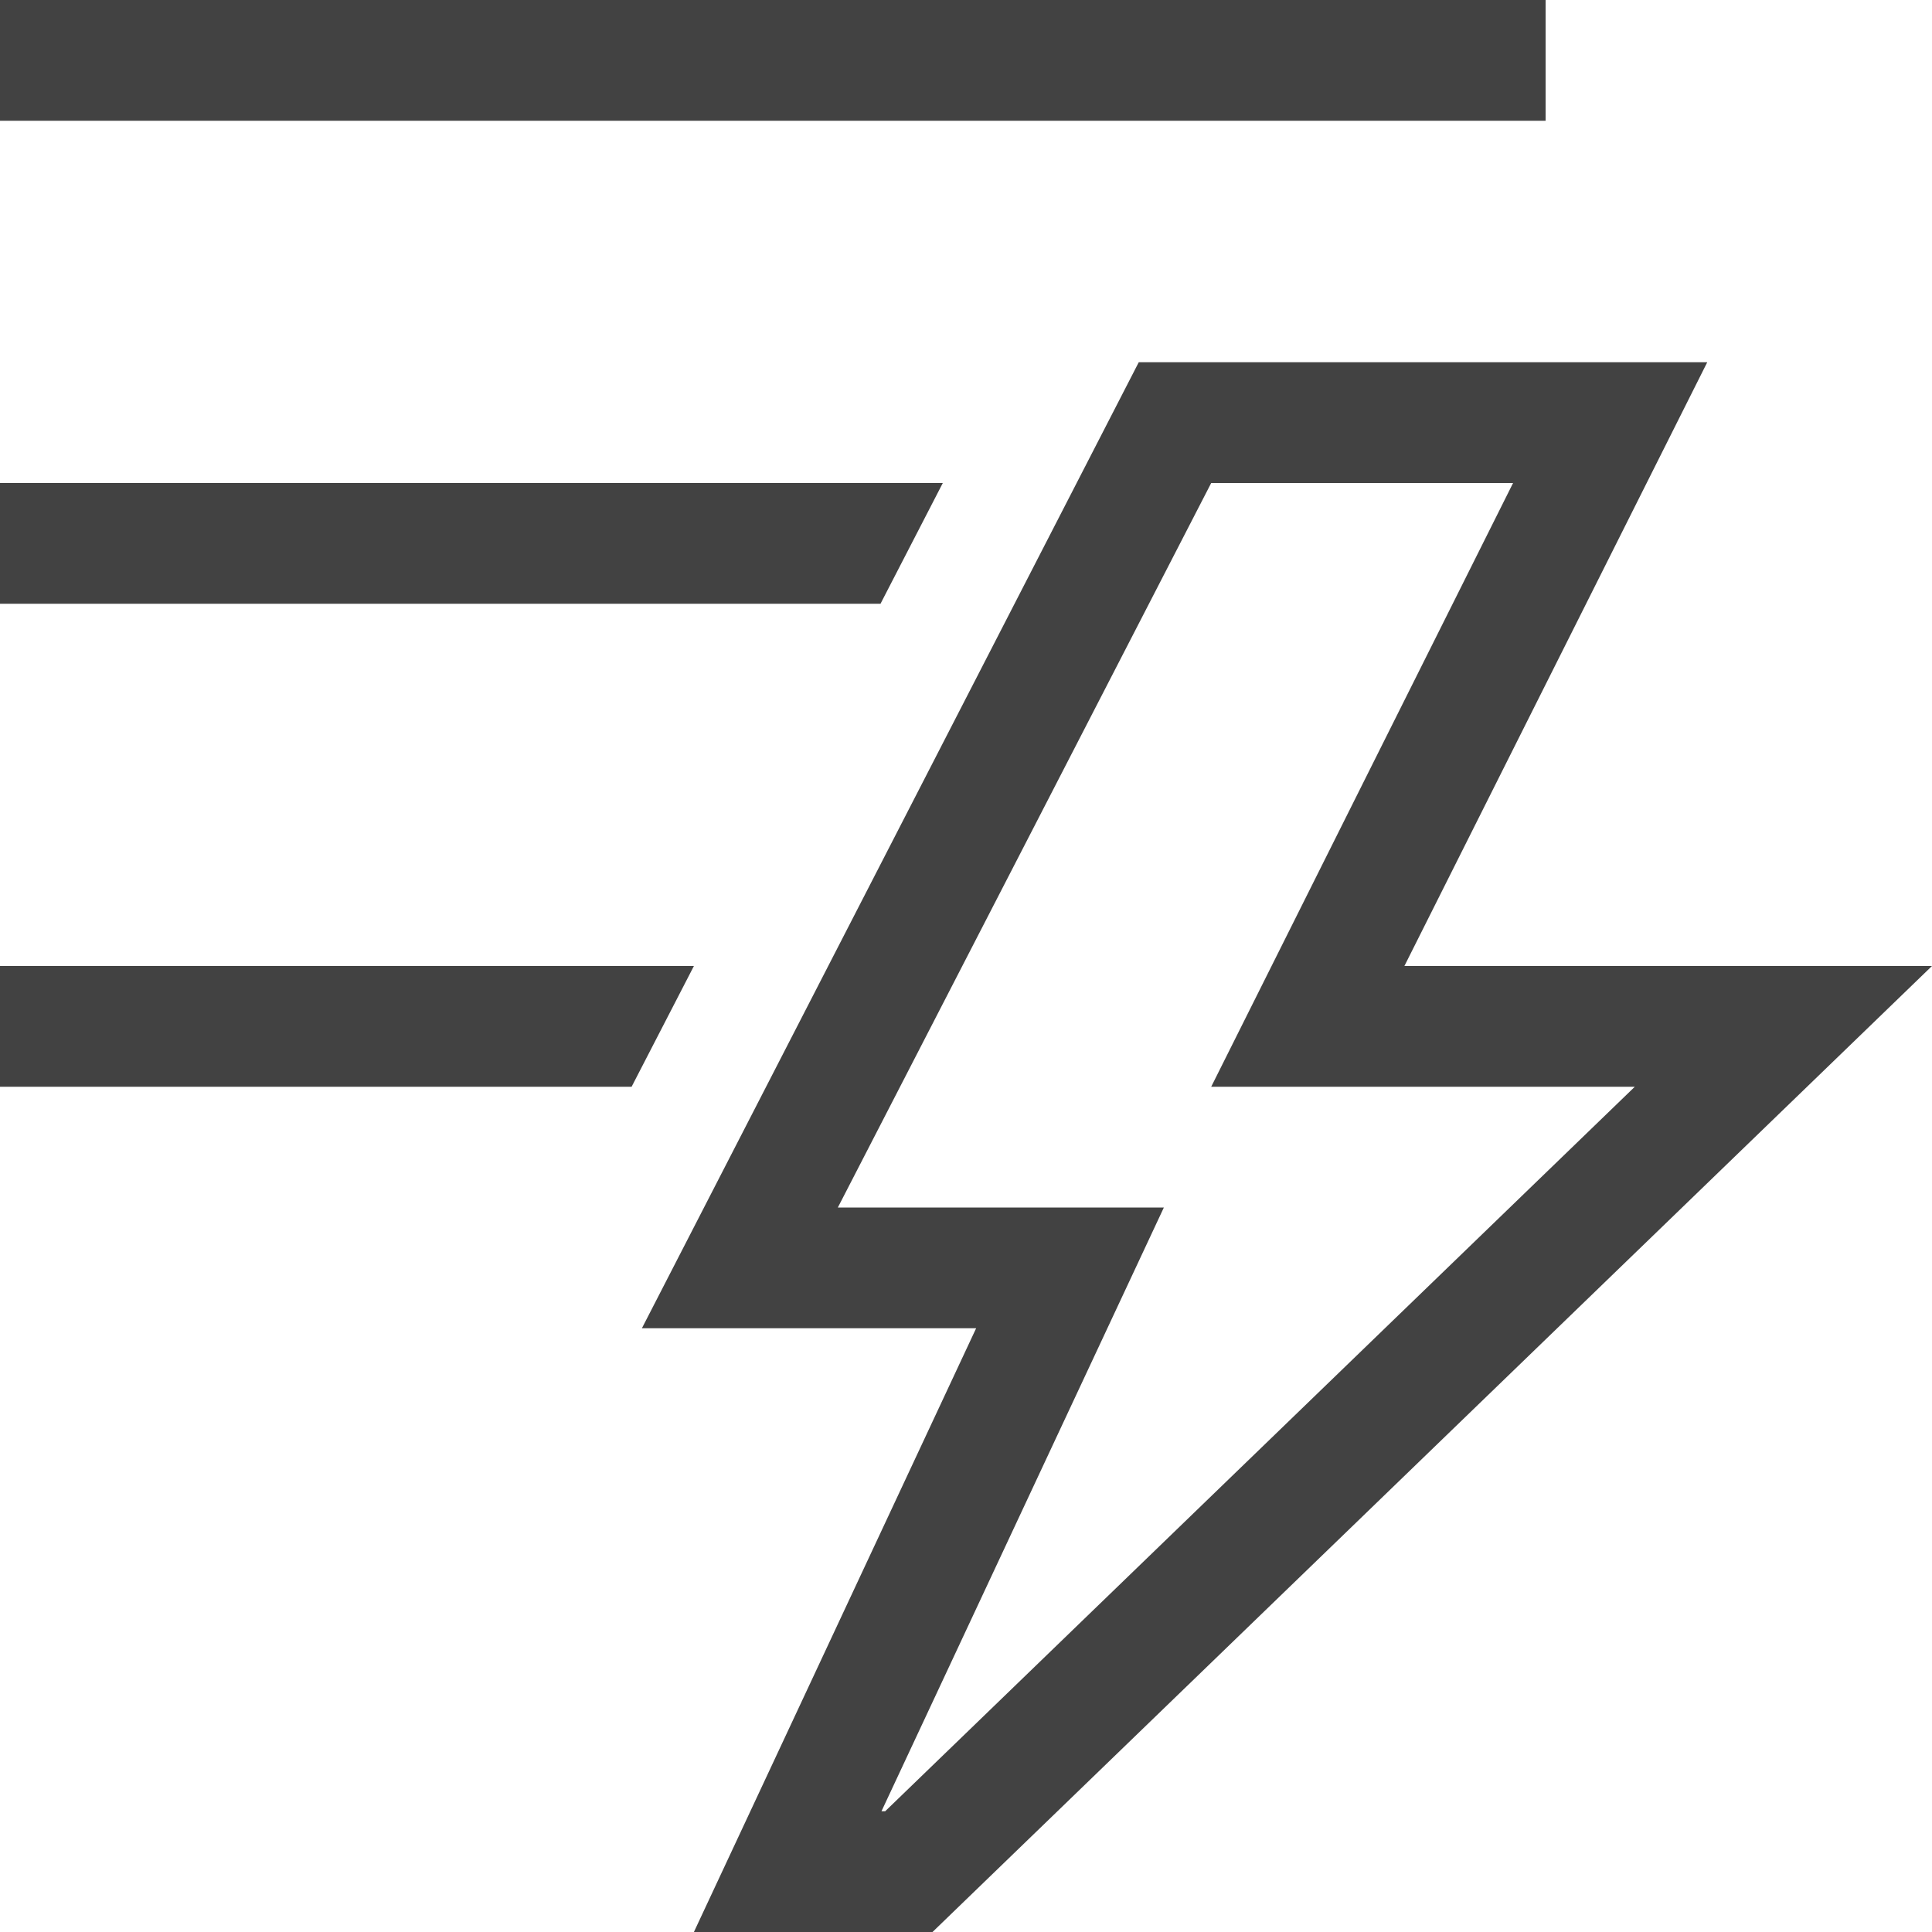 <svg width="12" height="12" viewBox="0 0 12 12" fill="none" xmlns="http://www.w3.org/2000/svg">
<path d="M9.6 0V0.75H0V0H9.6ZM5.856 3L5.469 3.75H0V3H5.856ZM0 6H4.31L3.923 6.75H0V6ZM8.723 6H12L5.792 12H4.31L6.063 8.25H3.987L7.073 2.25H10.604L8.723 6ZM5.498 11.25L10.154 6.75H7.523L9.398 3H7.523L5.204 7.5H7.229L5.475 11.25H5.498Z" fill="#424242"/>
</svg>

